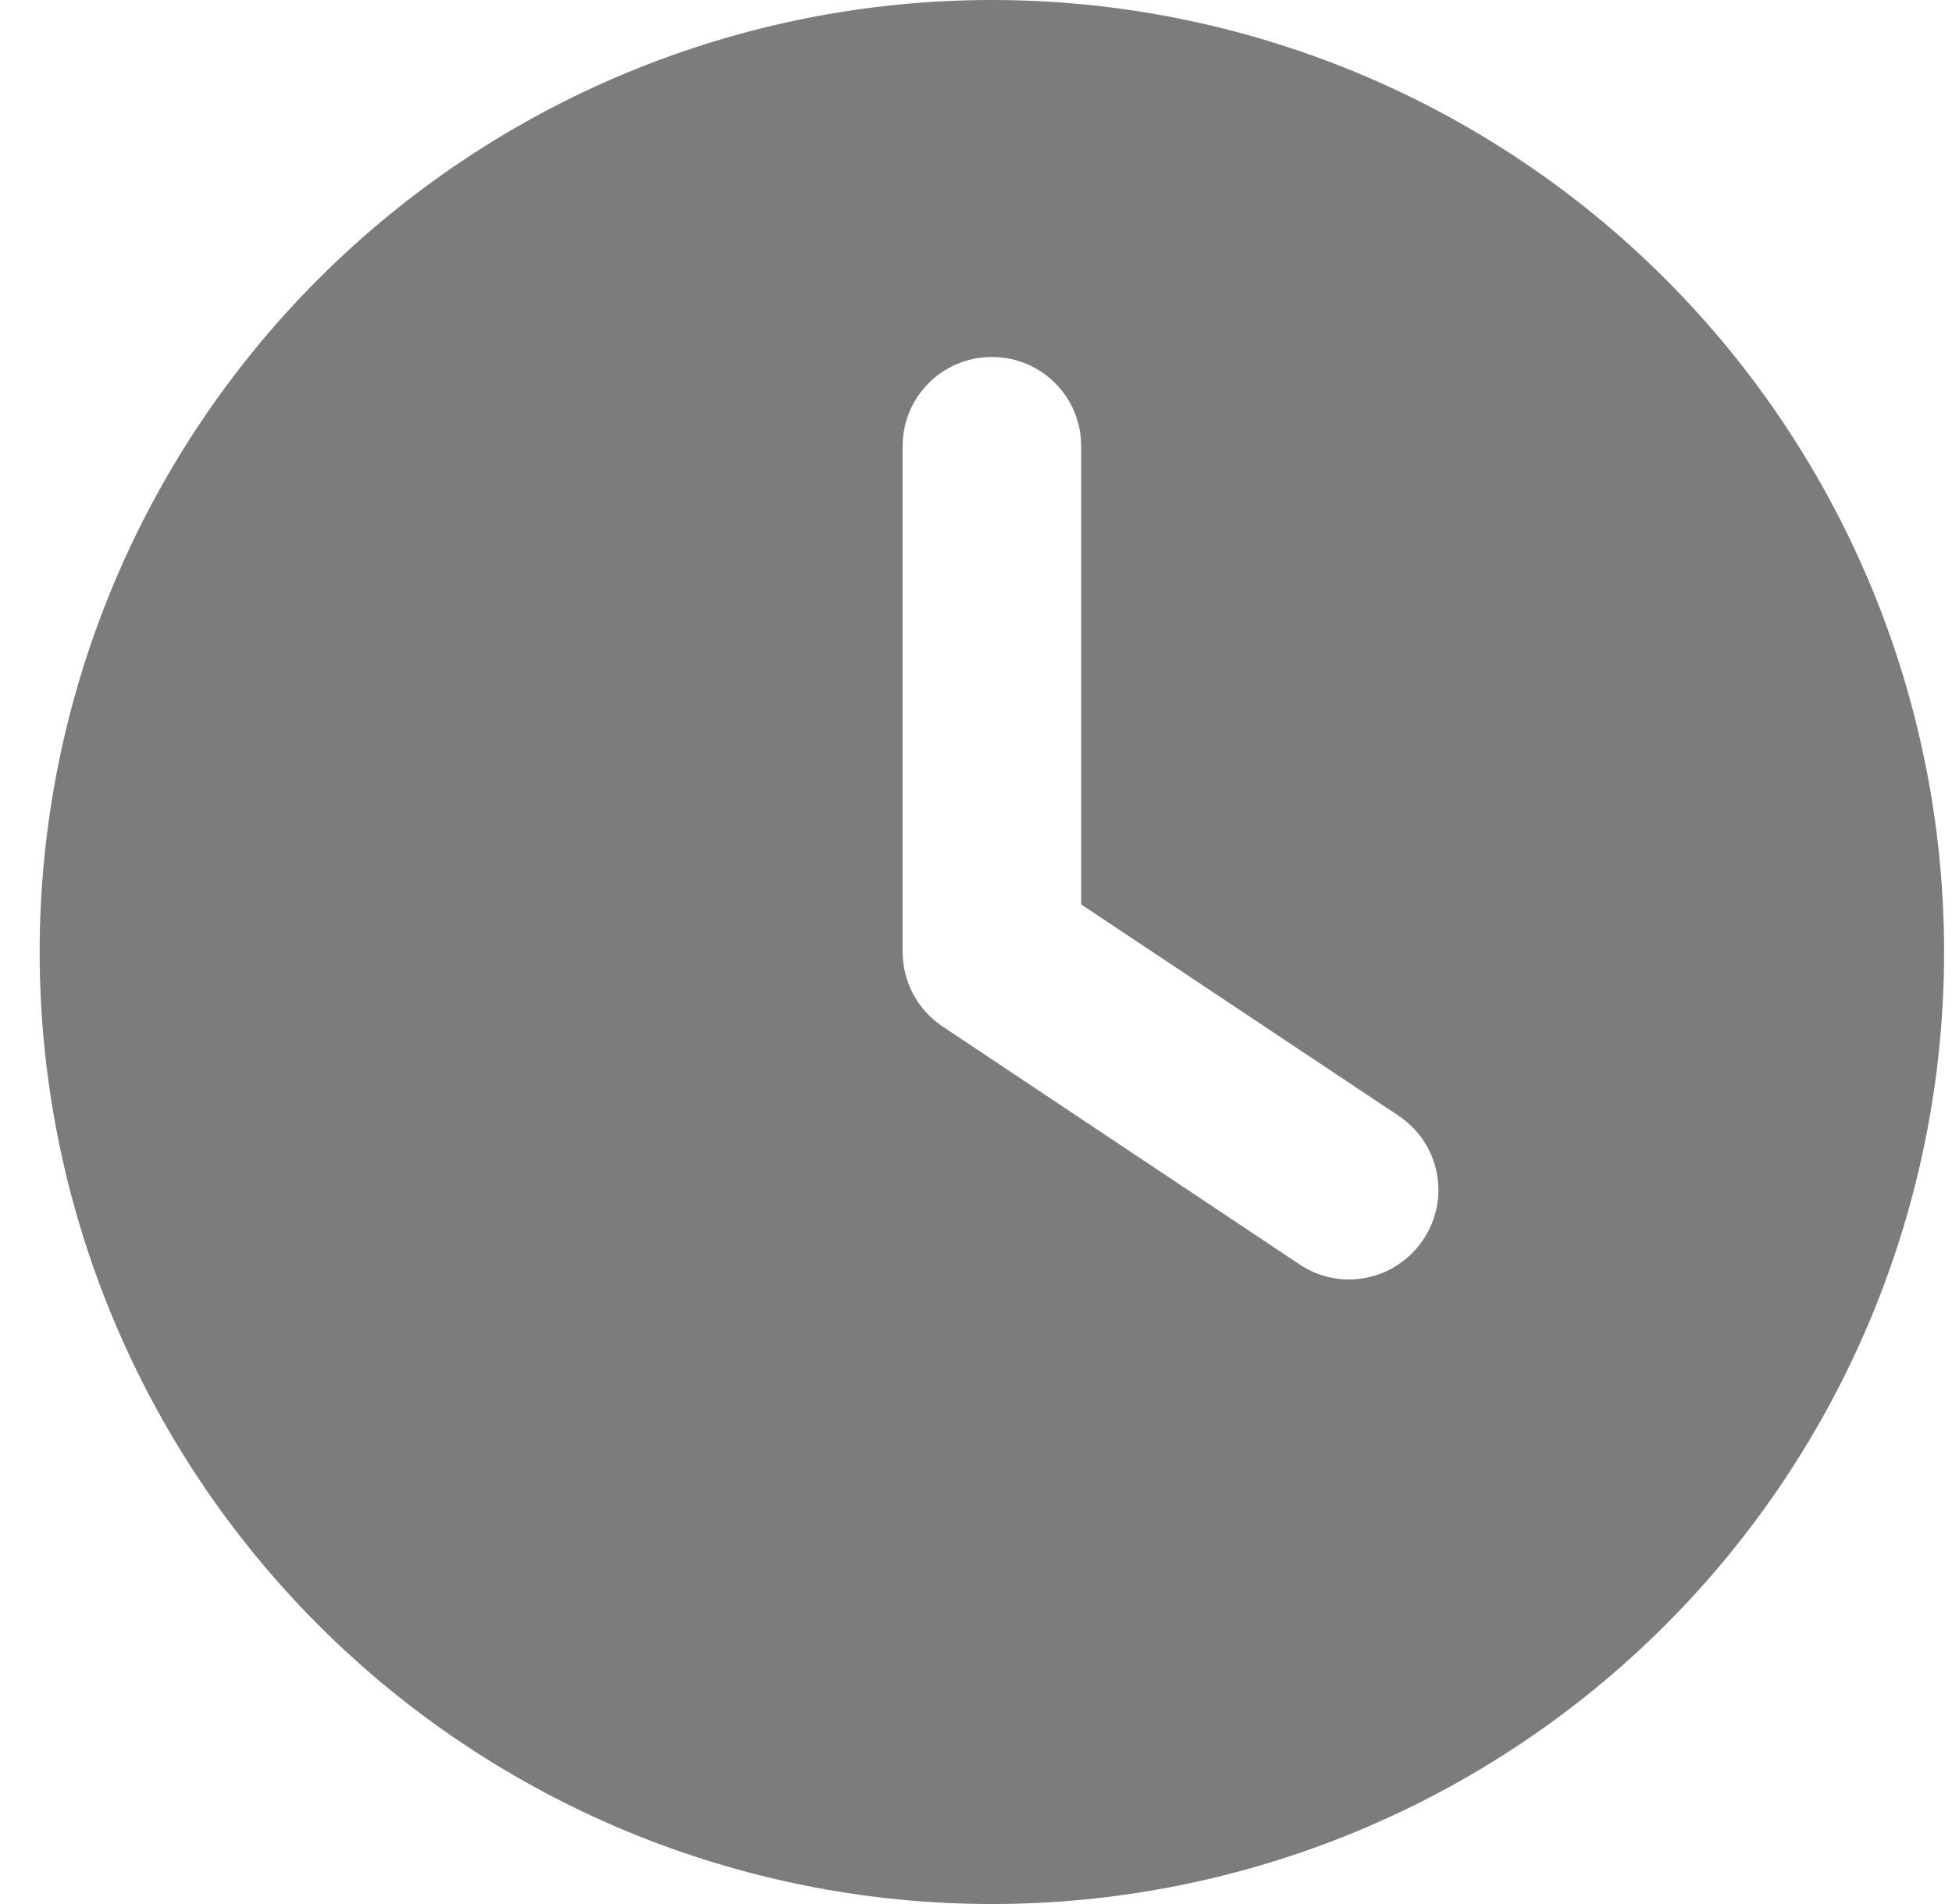 <svg width="41" height="40" viewBox="0 0 41 40" fill="none" xmlns="http://www.w3.org/2000/svg">
<g clip-path="url(#clip0_482_17267)">
<path d="M20.834 0C26.138 0 31.225 2.107 34.976 5.858C38.726 9.609 40.834 14.696 40.834 20C40.834 25.304 38.726 30.391 34.976 34.142C31.225 37.893 26.138 40 20.834 40C15.529 40 10.442 37.893 6.691 34.142C2.941 30.391 0.833 25.304 0.833 20C0.833 14.696 2.941 9.609 6.691 5.858C10.442 2.107 15.529 0 20.834 0ZM18.959 9.375V20C18.959 20.625 19.271 21.211 19.794 21.562L27.294 26.562C28.154 27.141 29.318 26.906 29.896 26.039C30.474 25.172 30.24 24.016 29.373 23.438L22.709 19V9.375C22.709 8.336 21.873 7.5 20.834 7.5C19.794 7.5 18.959 8.336 18.959 9.375Z" fill="#7C7C7C"/>
</g>
<defs>
<clipPath id="clip0_482_17267">
<rect width="40" height="40" fill="white" transform="translate(0.833)"/>
</clipPath>
</defs>
</svg>
